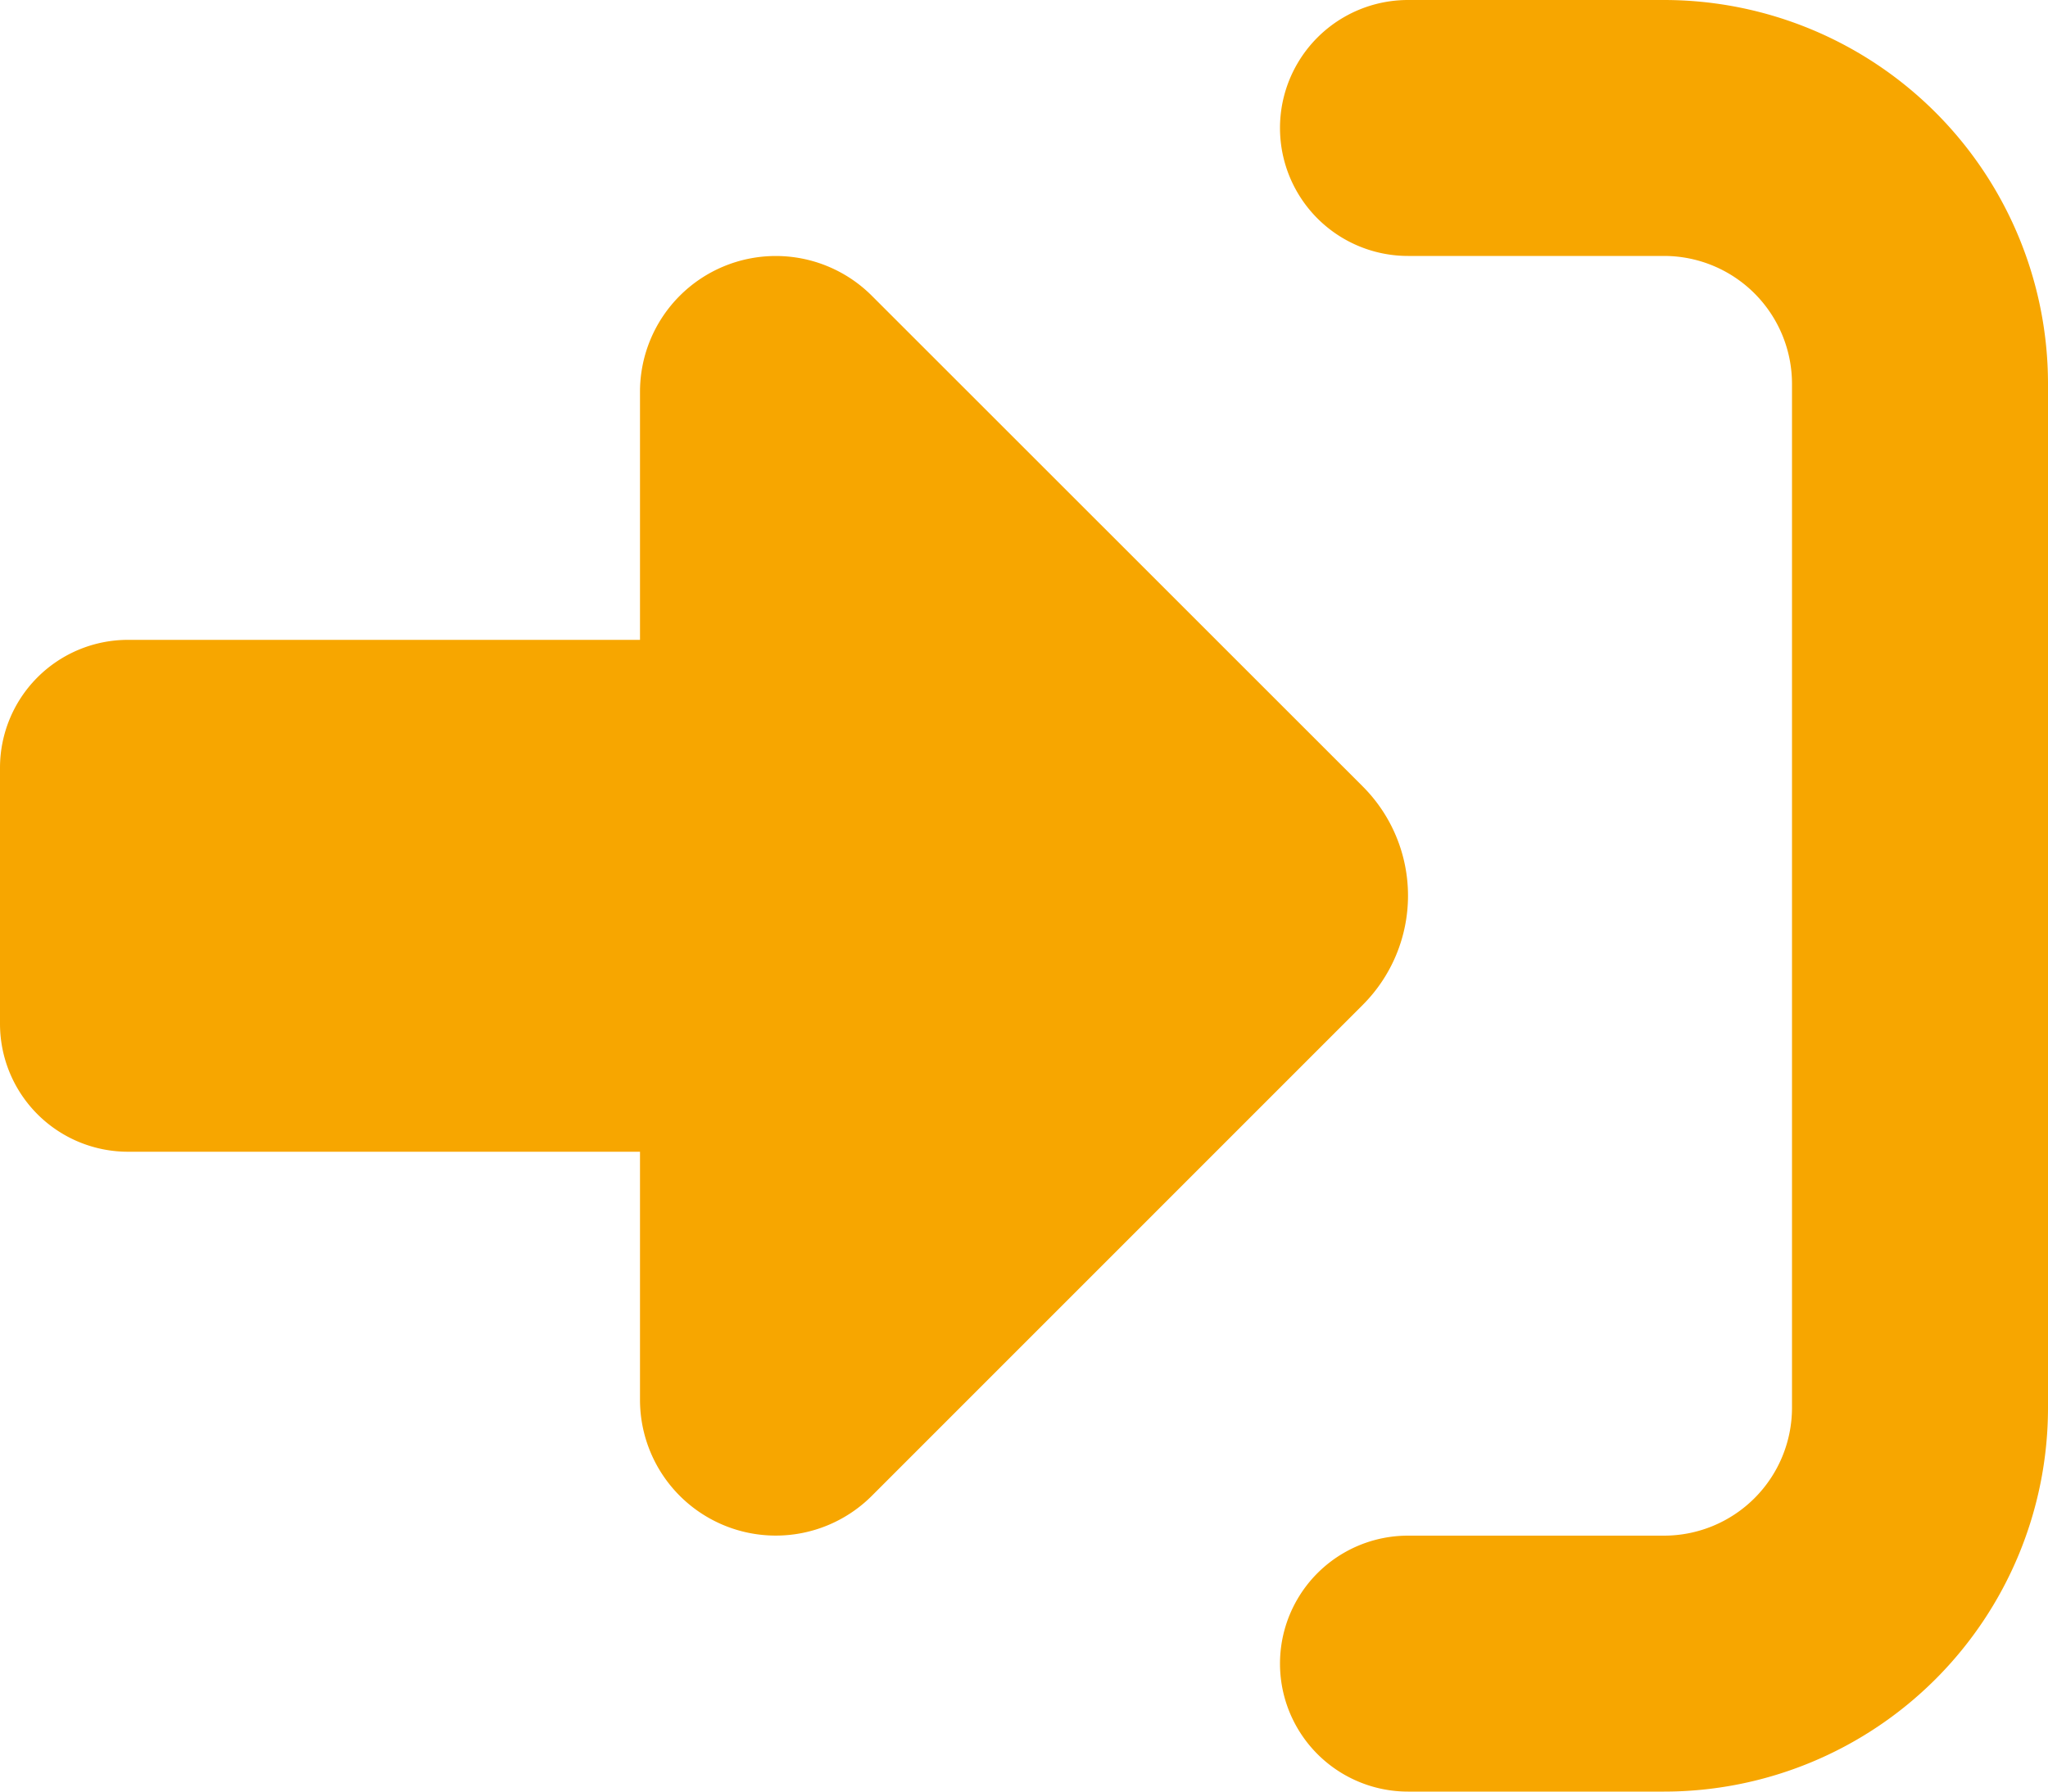 <svg xmlns="http://www.w3.org/2000/svg" width="16" height="14" viewBox="0 0 16 14">
  <path id="right-to-bracket-solid" d="M6.809,34.309l3.838,3.837a1.207,1.207,0,0,1,0,1.706L6.809,43.691A1.061,1.061,0,0,1,5,42.941V41H1a1,1,0,0,1-1-1V38a1,1,0,0,1,1-1H5V35.059a1.061,1.061,0,0,1,1.809-.75ZM11,44h2a1,1,0,0,0,1-1V35a1,1,0,0,0-1-1H11a1,1,0,0,1,0-2h2a3,3,0,0,1,3,3v8a3,3,0,0,1-3,3H11a1,1,0,0,1,0-2Z" transform="translate(0 -32)" fill="#F7A600"/>
</svg>
